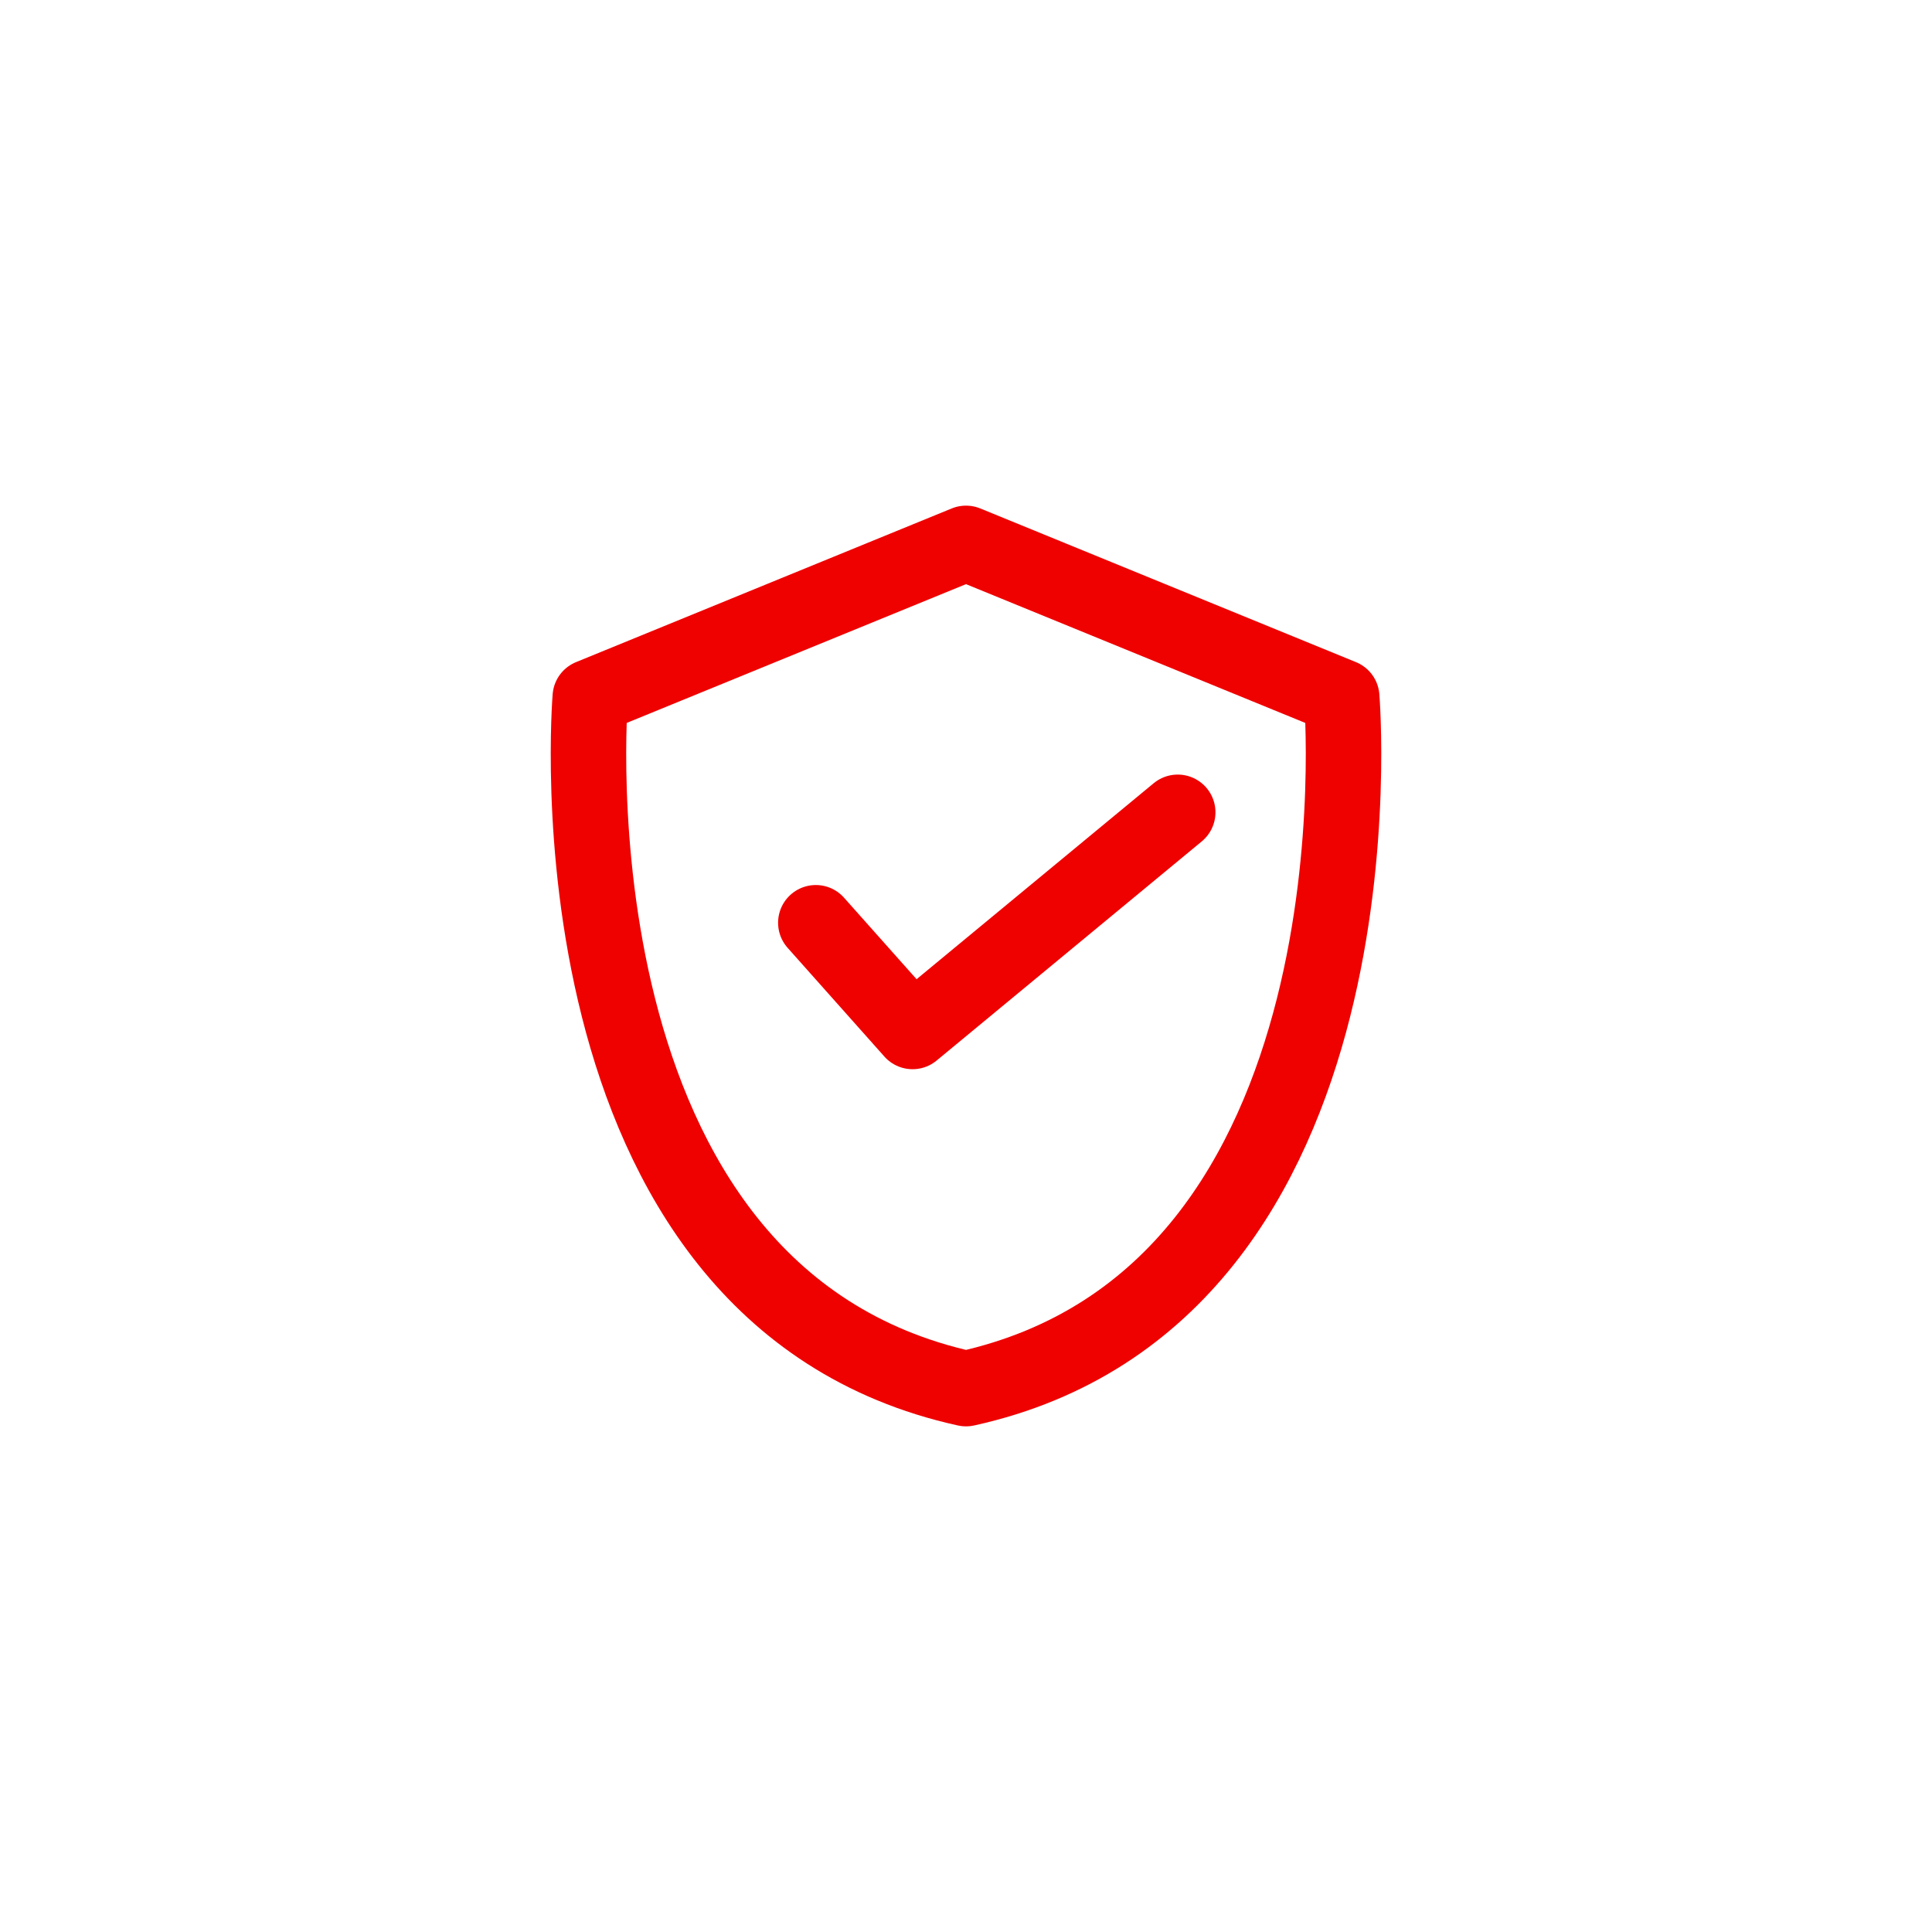<svg xmlns="http://www.w3.org/2000/svg" viewBox="0 0 512 512" id="Layer_1" data-name="Layer 1">
    <defs>
        <style>
            .cls-1 {
                fill: none;
                stroke: #ef0100;
                stroke-linecap: round;
                stroke-linejoin: round;
                stroke-width: 20px;
            }
        </style>
    </defs>
    <title></title>
    <path d="M355.57,184.73S368.82,343.16,256,368c-112.82-24.84-99.57-183.27-99.57-183.27L256,144Z" class="cls-1"></path>
    <polyline points="216.2 244.54 241.84 273.35 312.11 215.27" class="cls-1"></polyline>
</svg>